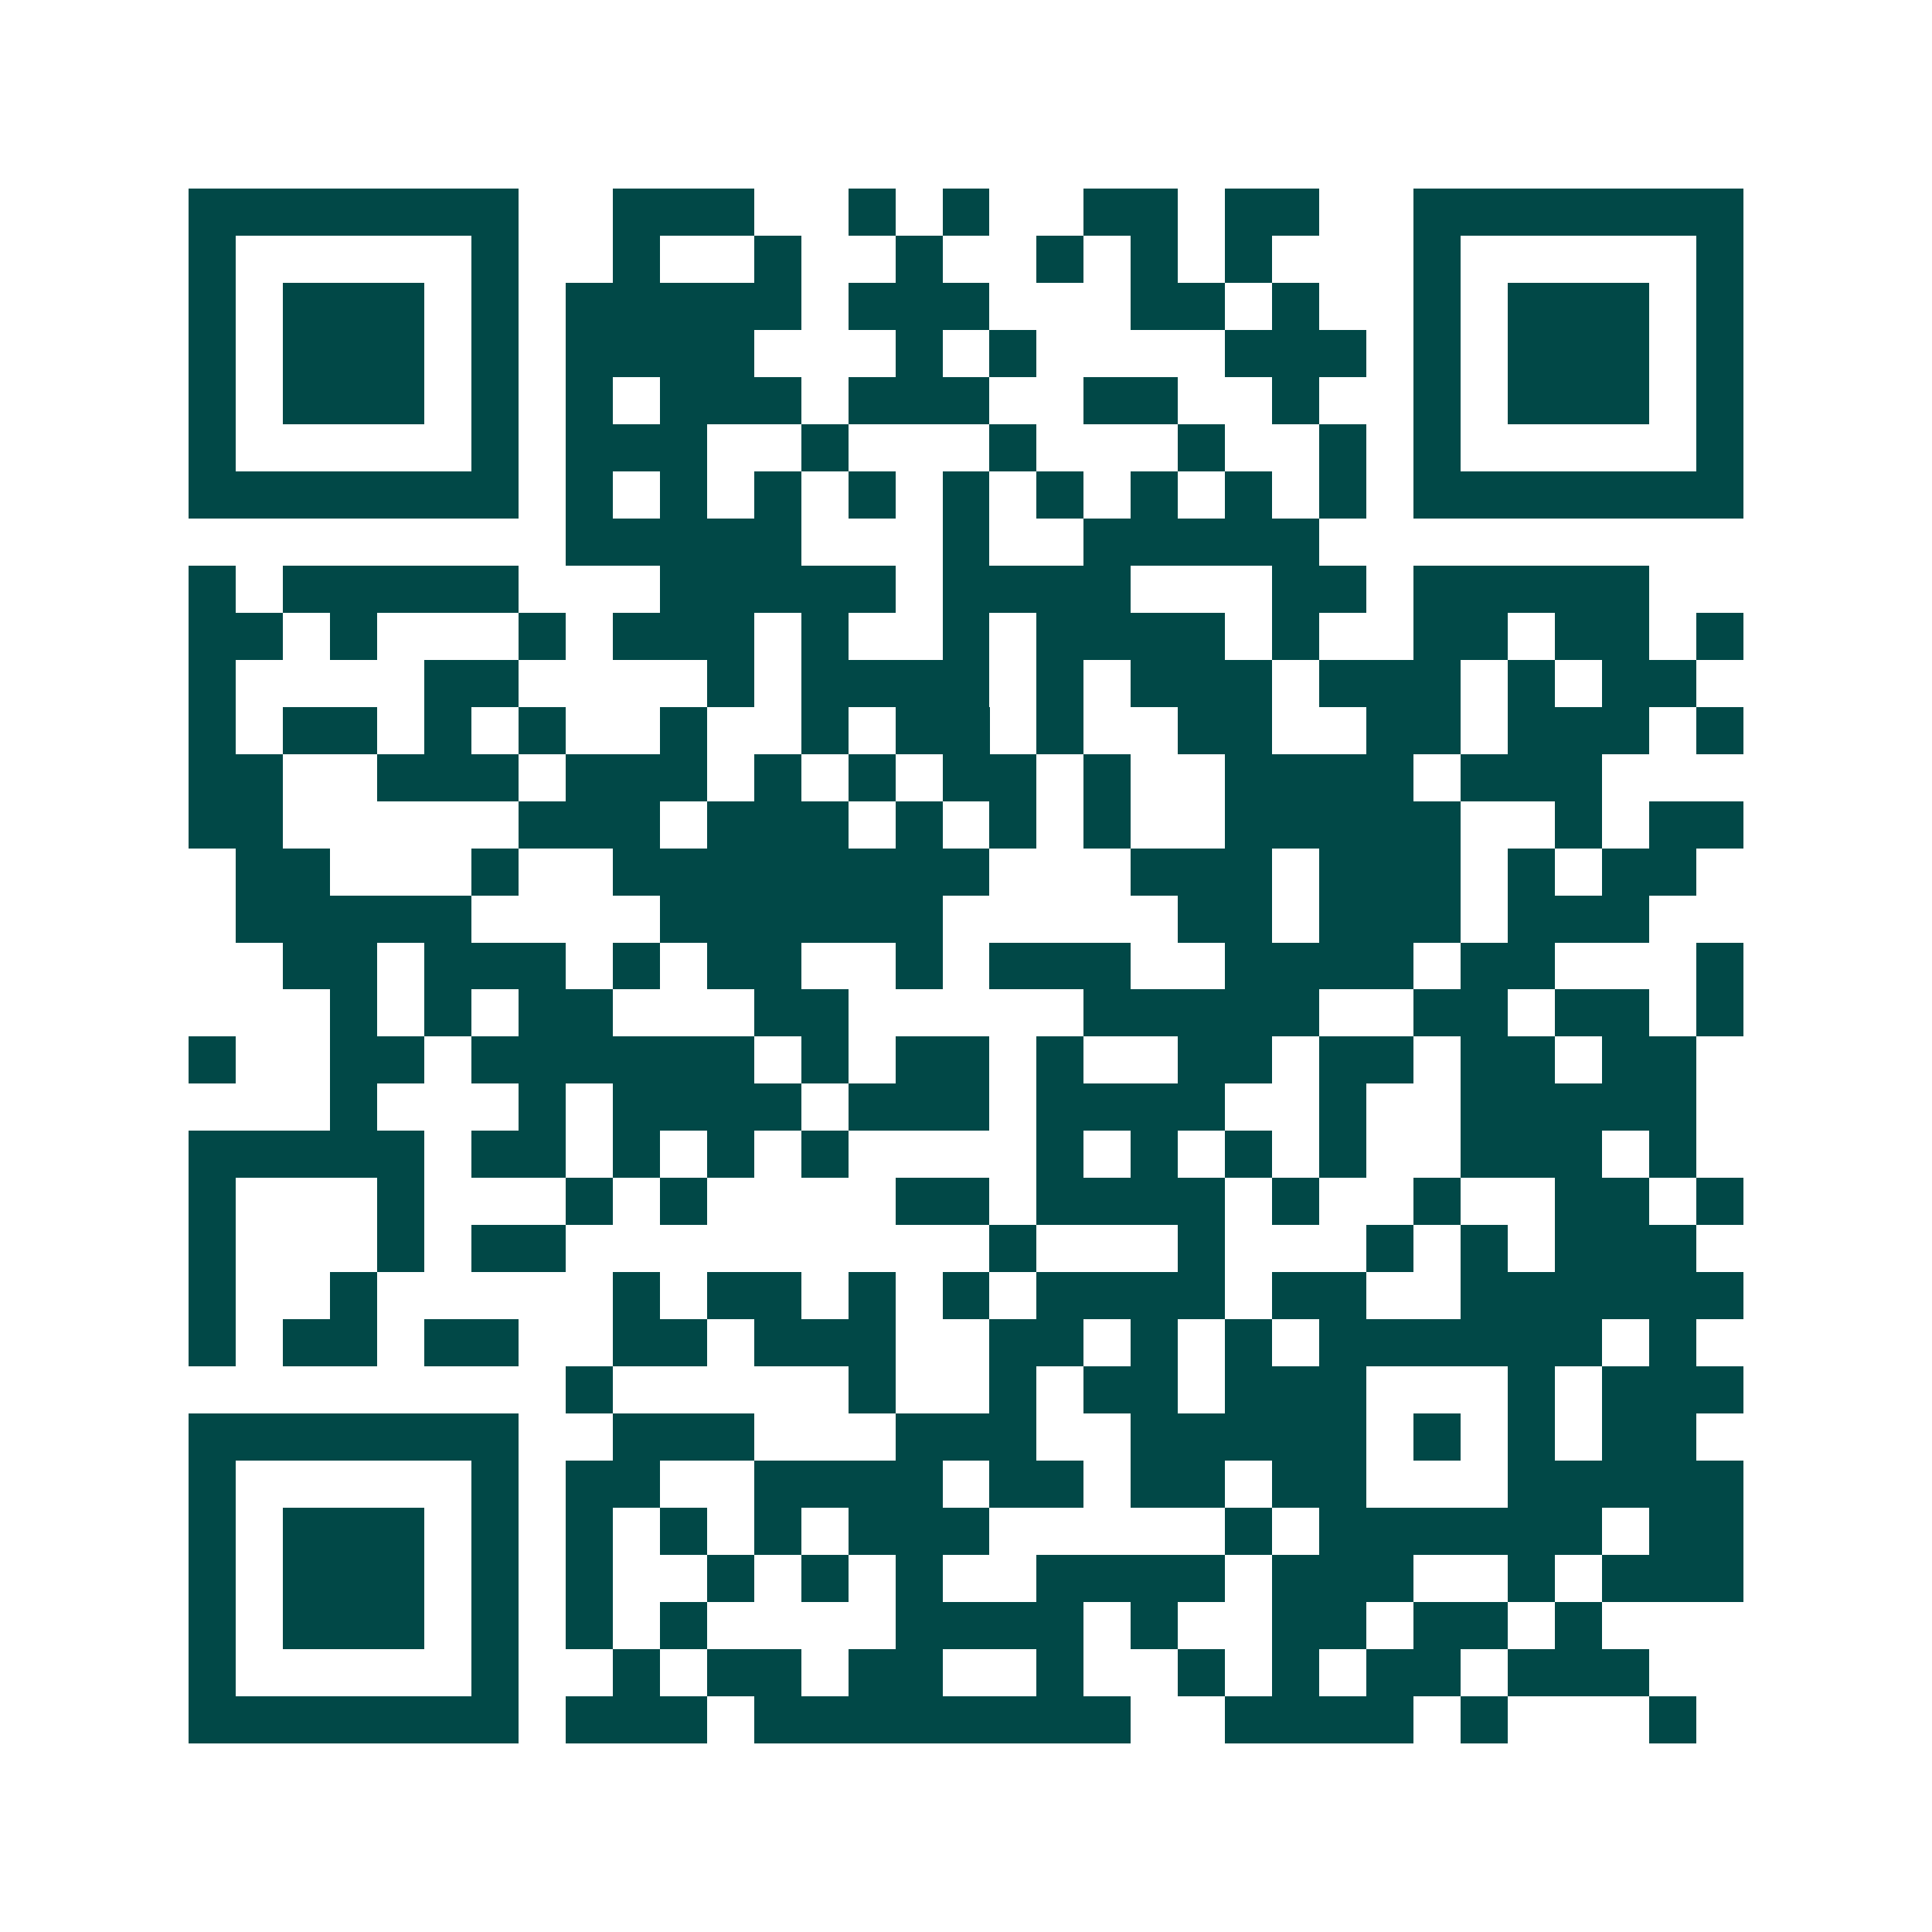 <svg xmlns="http://www.w3.org/2000/svg" width="200" height="200" viewBox="0 0 41 41" shape-rendering="crispEdges"><path fill="#ffffff" d="M0 0h41v41H0z"/><path stroke="#014847" d="M4 4.5h7m2 0h3m2 0h1m1 0h1m2 0h2m1 0h2m2 0h7M4 5.5h1m5 0h1m2 0h1m2 0h1m2 0h1m2 0h1m1 0h1m1 0h1m3 0h1m5 0h1M4 6.5h1m1 0h3m1 0h1m1 0h5m1 0h3m3 0h2m1 0h1m2 0h1m1 0h3m1 0h1M4 7.5h1m1 0h3m1 0h1m1 0h4m3 0h1m1 0h1m4 0h3m1 0h1m1 0h3m1 0h1M4 8.5h1m1 0h3m1 0h1m1 0h1m1 0h3m1 0h3m2 0h2m2 0h1m2 0h1m1 0h3m1 0h1M4 9.5h1m5 0h1m1 0h3m2 0h1m3 0h1m3 0h1m2 0h1m1 0h1m5 0h1M4 10.5h7m1 0h1m1 0h1m1 0h1m1 0h1m1 0h1m1 0h1m1 0h1m1 0h1m1 0h1m1 0h7M12 11.5h5m3 0h1m2 0h5M4 12.5h1m1 0h5m3 0h5m1 0h4m3 0h2m1 0h5M4 13.5h2m1 0h1m3 0h1m1 0h3m1 0h1m2 0h1m1 0h4m1 0h1m2 0h2m1 0h2m1 0h1M4 14.5h1m4 0h2m4 0h1m1 0h4m1 0h1m1 0h3m1 0h3m1 0h1m1 0h2M4 15.5h1m1 0h2m1 0h1m1 0h1m2 0h1m2 0h1m1 0h2m1 0h1m2 0h2m2 0h2m1 0h3m1 0h1M4 16.5h2m2 0h3m1 0h3m1 0h1m1 0h1m1 0h2m1 0h1m2 0h4m1 0h3M4 17.5h2m5 0h3m1 0h3m1 0h1m1 0h1m1 0h1m2 0h5m2 0h1m1 0h2M5 18.5h2m3 0h1m2 0h8m3 0h3m1 0h3m1 0h1m1 0h2M5 19.5h5m4 0h6m5 0h2m1 0h3m1 0h3M6 20.5h2m1 0h3m1 0h1m1 0h2m2 0h1m1 0h3m2 0h4m1 0h2m3 0h1M7 21.5h1m1 0h1m1 0h2m3 0h2m5 0h5m2 0h2m1 0h2m1 0h1M4 22.5h1m2 0h2m1 0h6m1 0h1m1 0h2m1 0h1m2 0h2m1 0h2m1 0h2m1 0h2M7 23.5h1m3 0h1m1 0h4m1 0h3m1 0h4m2 0h1m2 0h5M4 24.5h5m1 0h2m1 0h1m1 0h1m1 0h1m4 0h1m1 0h1m1 0h1m1 0h1m2 0h3m1 0h1M4 25.5h1m3 0h1m3 0h1m1 0h1m4 0h2m1 0h4m1 0h1m2 0h1m2 0h2m1 0h1M4 26.5h1m3 0h1m1 0h2m9 0h1m3 0h1m3 0h1m1 0h1m1 0h3M4 27.5h1m2 0h1m5 0h1m1 0h2m1 0h1m1 0h1m1 0h4m1 0h2m2 0h6M4 28.5h1m1 0h2m1 0h2m2 0h2m1 0h3m2 0h2m1 0h1m1 0h1m1 0h6m1 0h1M12 29.5h1m5 0h1m2 0h1m1 0h2m1 0h3m3 0h1m1 0h3M4 30.5h7m2 0h3m3 0h3m2 0h5m1 0h1m1 0h1m1 0h2M4 31.5h1m5 0h1m1 0h2m2 0h4m1 0h2m1 0h2m1 0h2m3 0h5M4 32.5h1m1 0h3m1 0h1m1 0h1m1 0h1m1 0h1m1 0h3m5 0h1m1 0h6m1 0h2M4 33.5h1m1 0h3m1 0h1m1 0h1m2 0h1m1 0h1m1 0h1m2 0h4m1 0h3m2 0h1m1 0h3M4 34.5h1m1 0h3m1 0h1m1 0h1m1 0h1m4 0h4m1 0h1m2 0h2m1 0h2m1 0h1M4 35.5h1m5 0h1m2 0h1m1 0h2m1 0h2m2 0h1m2 0h1m1 0h1m1 0h2m1 0h3M4 36.5h7m1 0h3m1 0h8m2 0h4m1 0h1m3 0h1"/></svg>
